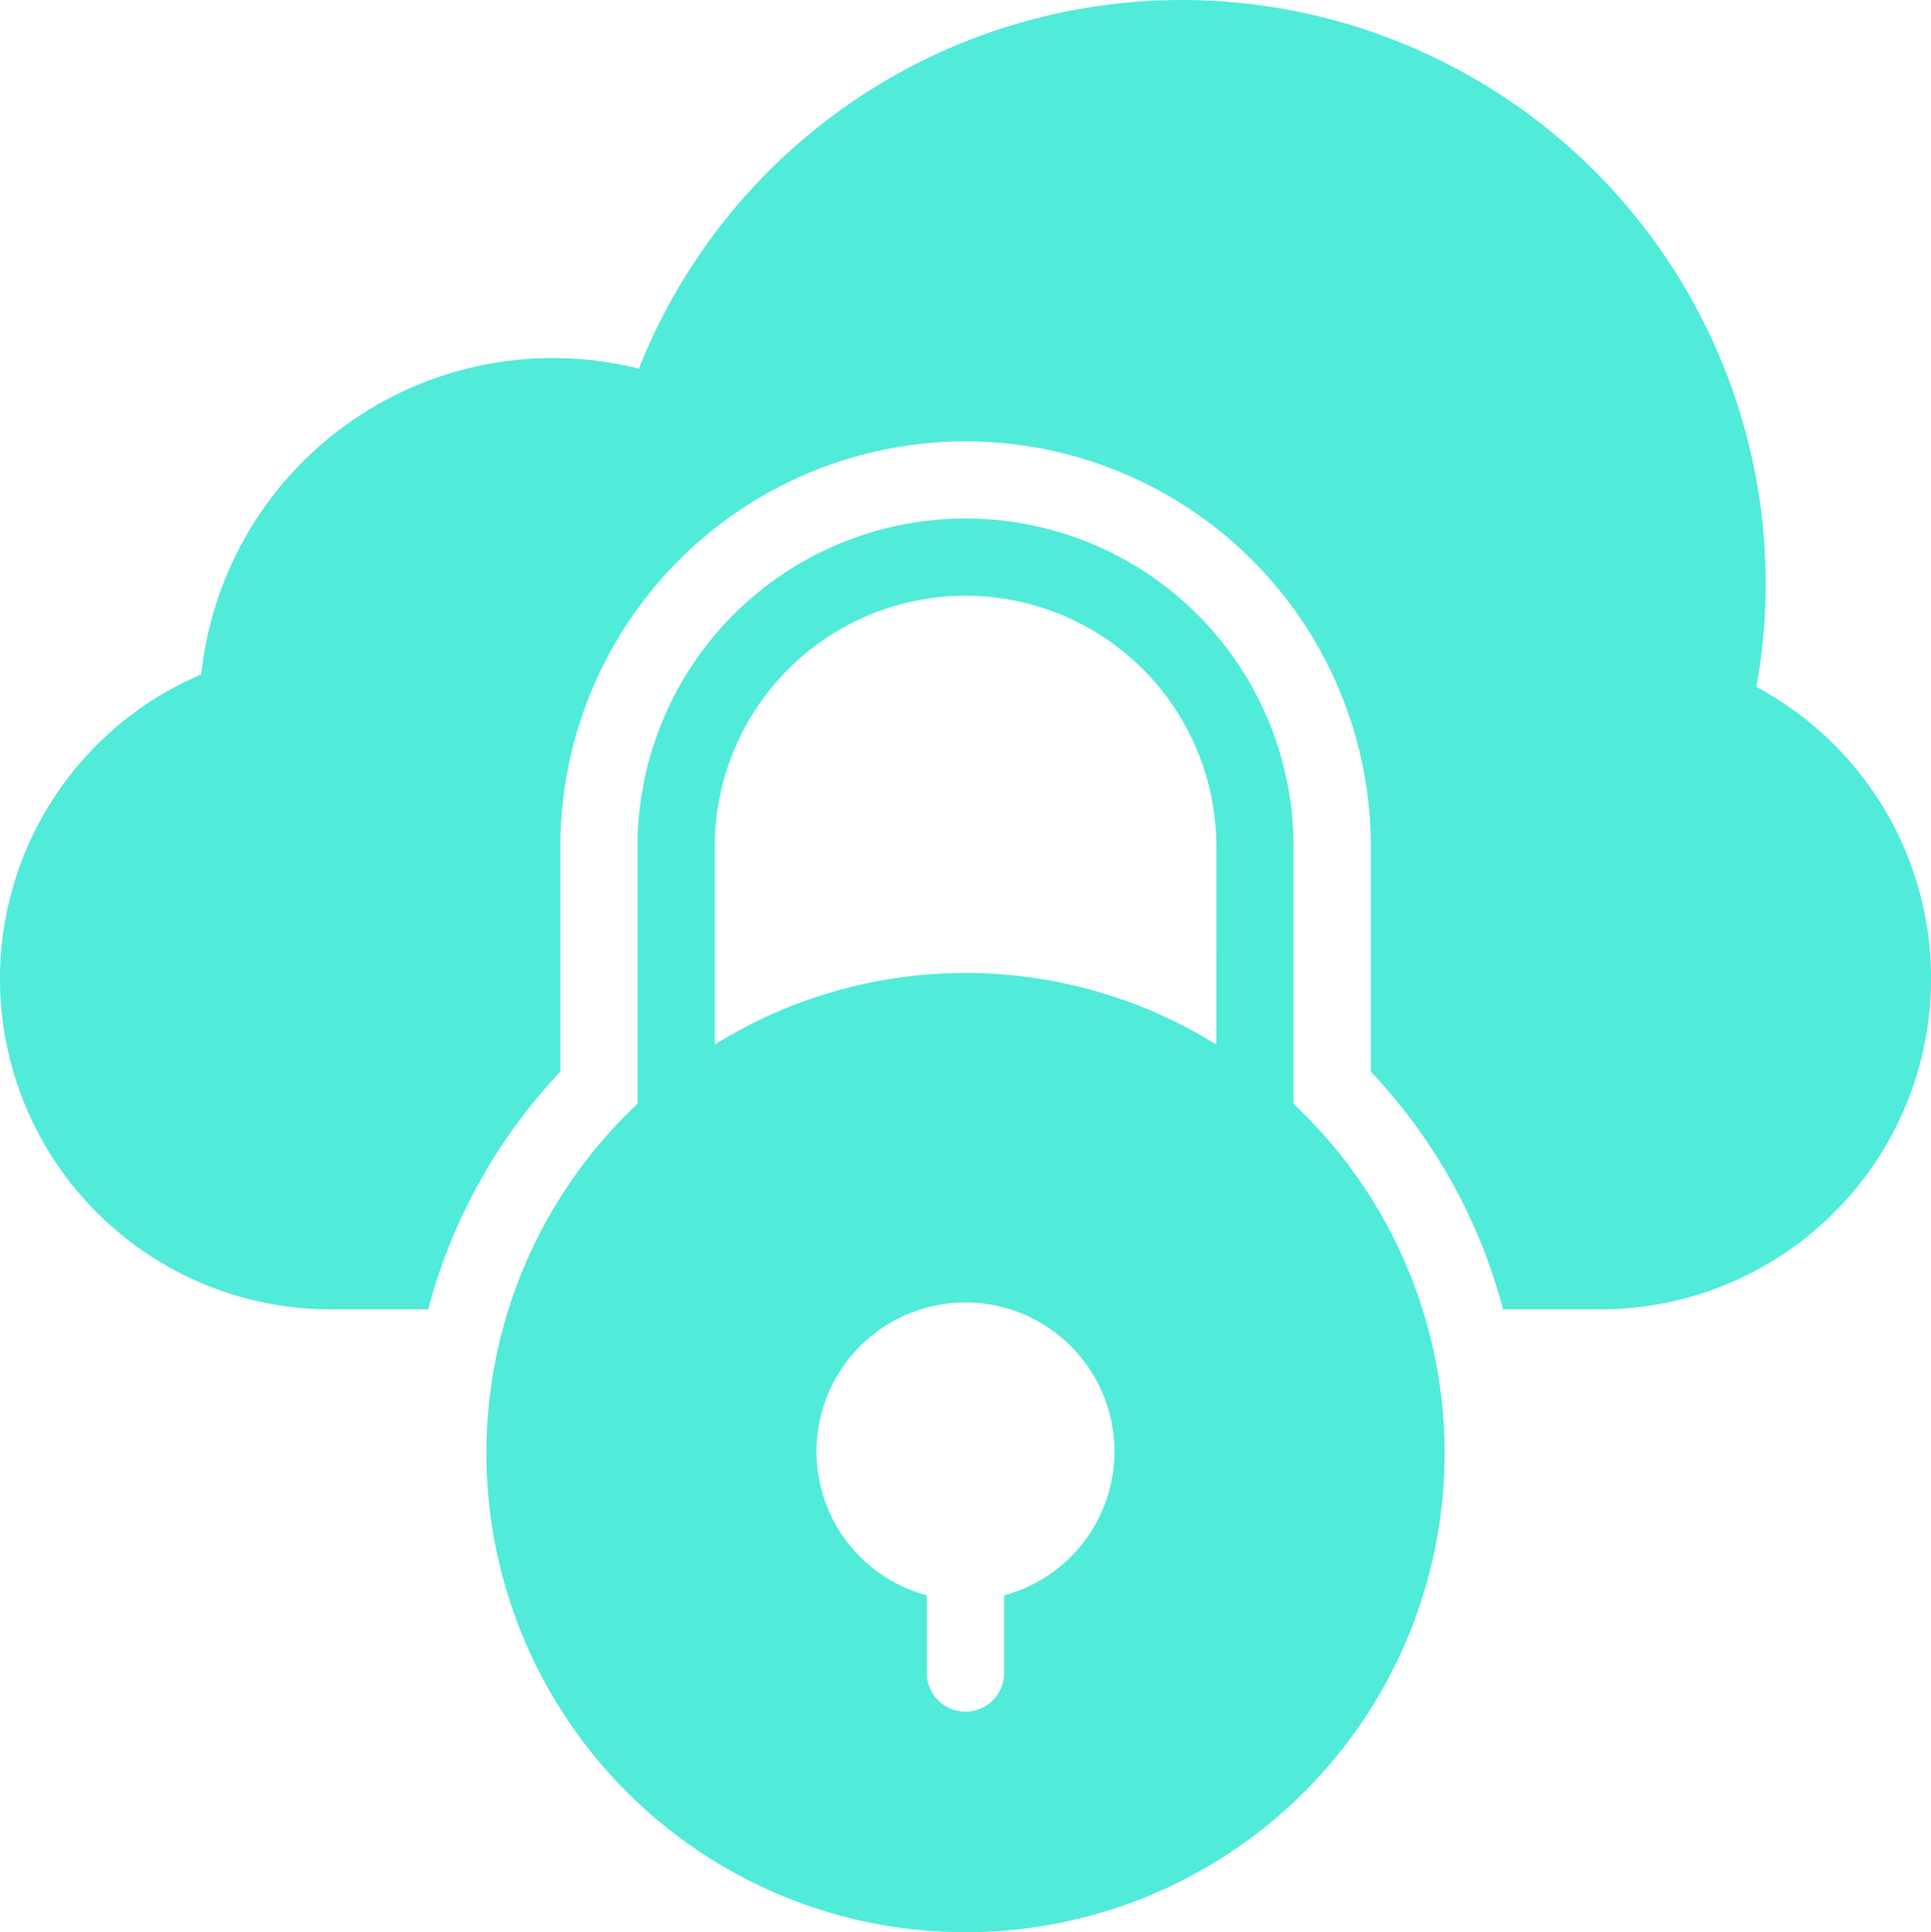 <svg xmlns="http://www.w3.org/2000/svg" width="64.89" height="64.92" viewBox="0 0 64.89 64.92">
  <g id="Group_6004" data-name="Group 6004" transform="translate(-1683.928 -1584)">
    <path id="Path_9393" data-name="Path 9393" d="M154.479,48.532a19.218,19.218,0,0,0,.315-3.445,19.626,19.626,0,0,0-37.868-7.248,11.729,11.729,0,0,0-2.856-.357,11.884,11.884,0,0,0-11.85,10.631,11.11,11.11,0,0,0,4.349,21.334h3.277a18.49,18.49,0,0,1,4.442-7.986V53.9a13.618,13.618,0,0,1,27.236,0V61.46a18.48,18.48,0,0,1,4.444,7.987h3.273a11.115,11.115,0,0,0,5.239-20.915Z" transform="translate(1588.47 1558.548)" fill="#51ebda"/>
    <path id="Path_9394" data-name="Path 9394" d="M250.823,173.155a11.023,11.023,0,0,0-22.046,0V181.8a16.1,16.1,0,1,0,22.045,0Zm-9.725,25.16v2.609a1.3,1.3,0,1,1-2.6,0v-2.609a5.006,5.006,0,1,1,2.6,0Zm7.129-18.508h0a15.97,15.97,0,0,0-16.854,0v-6.652a8.427,8.427,0,0,1,16.855,0Z" transform="translate(1476.574 1439.289)" fill="#51ebda"/>
  </g>
</svg>
